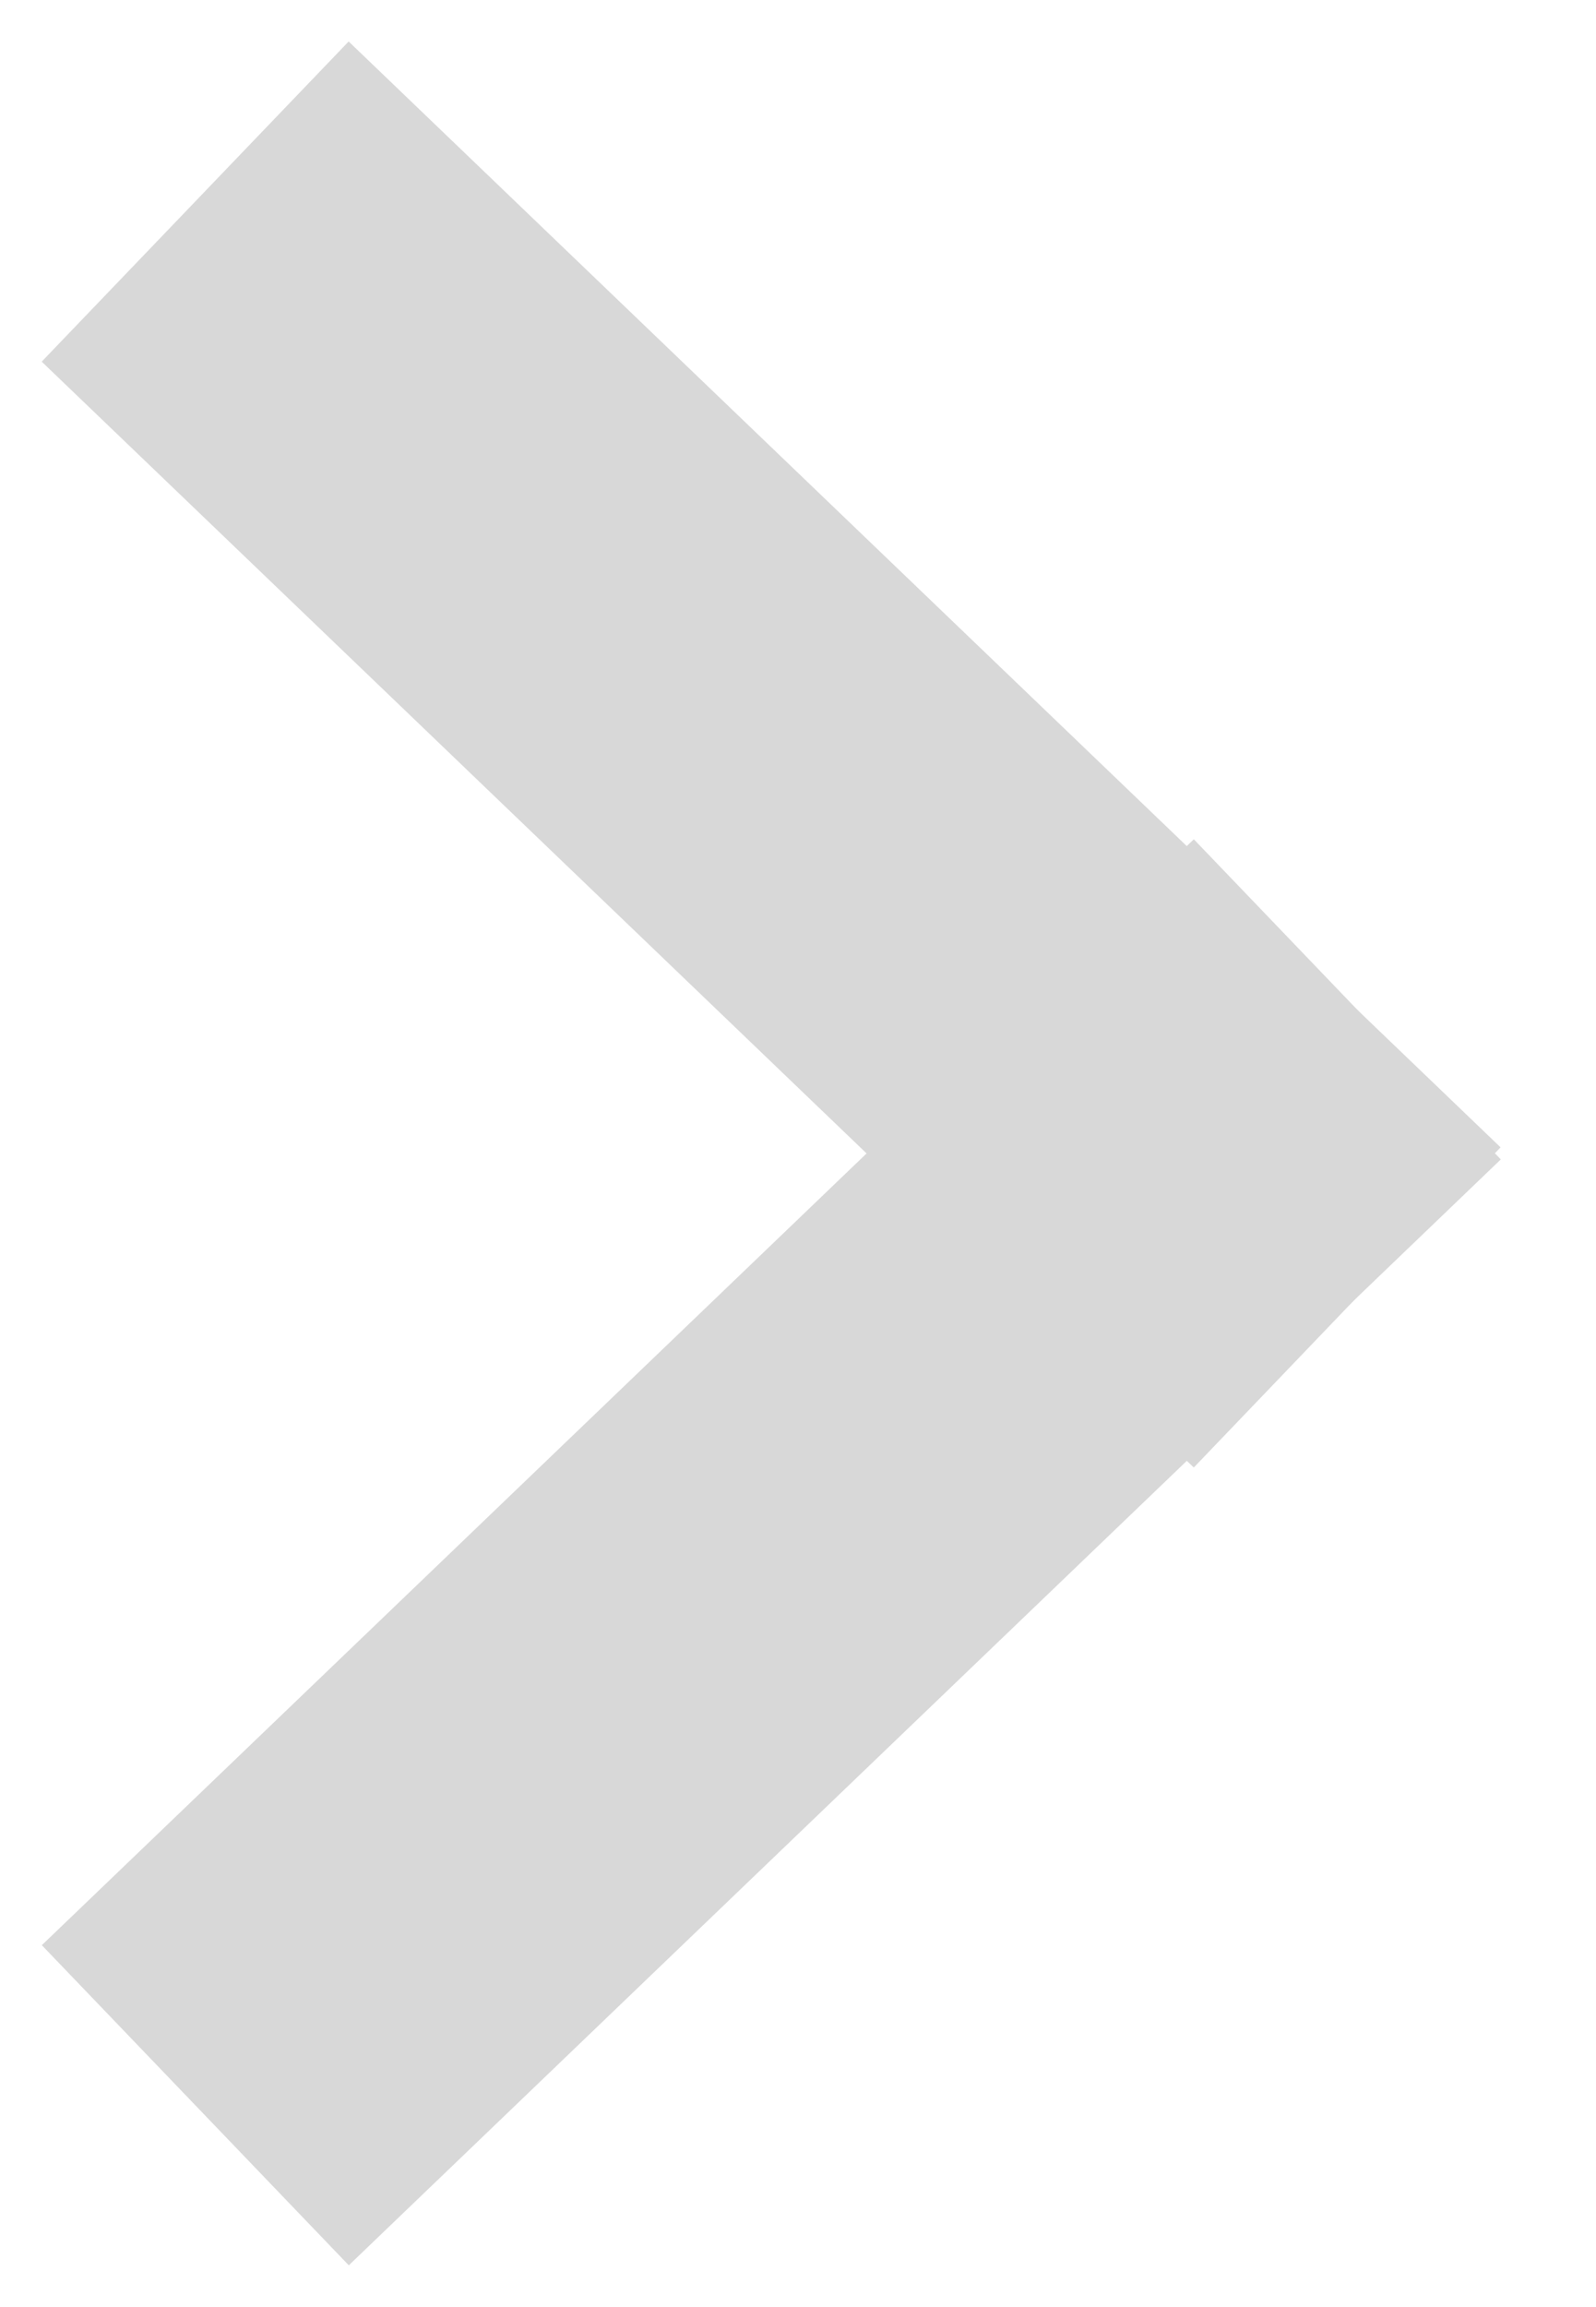 <?xml version="1.0" encoding="UTF-8"?>
<svg width="9px" height="13px" viewBox="0 0 9 13" version="1.1" xmlns="http://www.w3.org/2000/svg" xmlns:xlink="http://www.w3.org/1999/xlink">
    <title>Group</title>
    <g id="Page-1" stroke="none" stroke-width="1" fill="none" fill-rule="evenodd">
        <g id="19700-storyfutures-designs-homepage-v1" transform="translate(-576, -2291)" fill="#D8D8D8" fill-rule="nonzero">
            <g id="EVENTS" transform="translate(96, 2271)">
                <g id="EVENTS-CTA-VIEWALL" transform="translate(405, 14)">
                    <g id="Group" transform="translate(75.232, 6.232)">
                        <polygon id="Line-2-Copy" transform="translate(4.117, 4.019) rotate(-89.97) translate(-4.117, -4.019) " points="6.328 -0.096 8.133 1.634 1.905 8.133 0.1 6.404"></polygon>
                        <polygon id="Line-2-Copy-2" transform="translate(4.117, 8.515) rotate(-179.97) translate(-4.117, -8.515) " points="6.497 4.496 8.229 6.299 1.736 12.534 0.004 10.731"></polygon>
                    </g>
                </g>
            </g>
        </g>
    </g>
</svg>